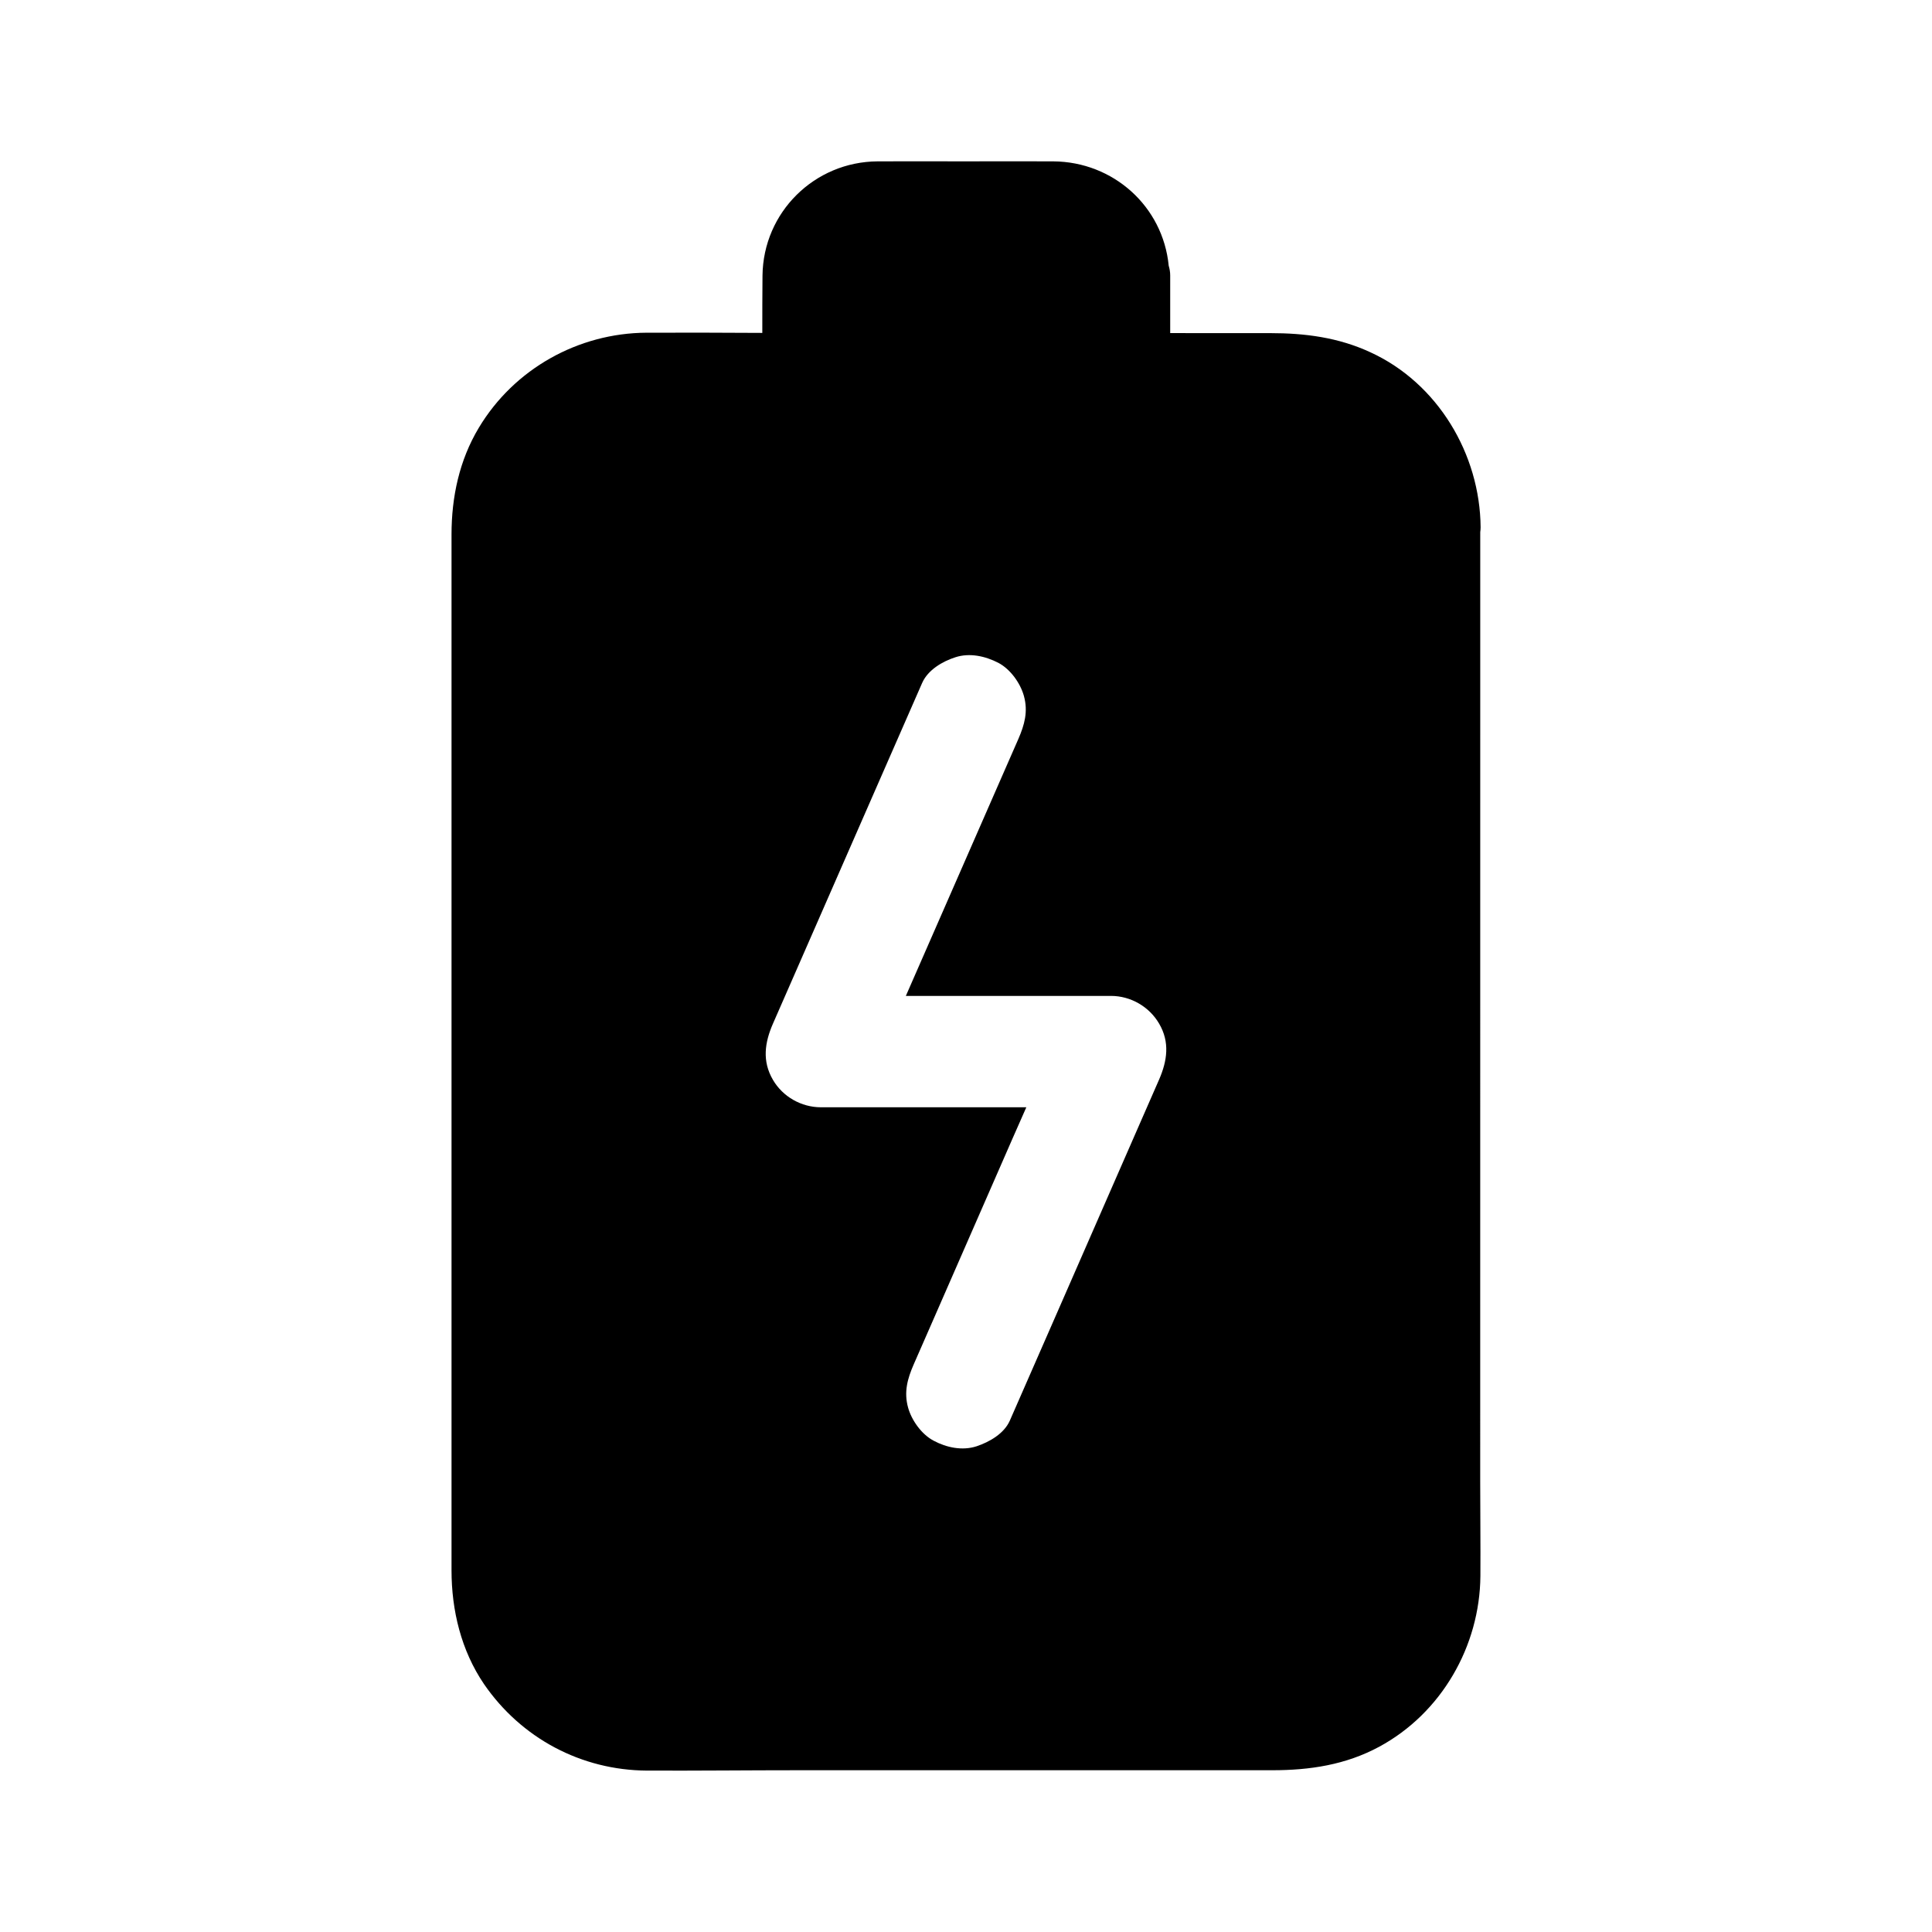 <?xml version="1.0" encoding="UTF-8"?>
<!-- Uploaded to: ICON Repo, www.svgrepo.com, Generator: ICON Repo Mixer Tools -->
<svg fill="#000000" width="800px" height="800px" version="1.1" viewBox="144 144 512 512" xmlns="http://www.w3.org/2000/svg">
 <path d="m536.28 285.02c0.051-0.395 0.098-0.836 0.098-1.277-0.148-19.387-11.367-38.227-29.227-46.395-8.512-3.938-17.32-5.066-26.52-5.066l-26.516-0.008v-15.301c0-0.887-0.148-1.723-0.395-2.559-1.523-15.695-14.66-27.551-30.602-27.652-7.969-0.051-15.941 0-23.863 0-7.527 0-15.105-0.051-22.68 0-16.727 0.098-30.309 13.48-30.504 30.258-0.051 5.066-0.051 10.137-0.051 15.203-10.234-0.051-20.469-0.098-30.699-0.051-18.105 0.098-35.078 9.594-44.43 25.191-5.164 8.609-7.231 18.352-7.231 28.289v274.49c0 10.629 2.559 21.254 8.609 30.16 9.84 14.316 25.73 22.828 43.199 22.926 13.531 0.051 27.012-0.098 40.539-0.098h125.21c9.891 0 19.387-1.426 28.242-6.199 16.531-8.906 26.715-26.668 26.863-45.266 0.051-8.461-0.051-16.828-0.051-25.289zm-85.113 145.09c-1.625 3.691-3.246 7.43-4.871 11.121-7.086 16.234-14.219 32.473-21.305 48.707-4.477 10.184-8.906 20.367-13.383 30.555-1.523 3.445-5.41 5.656-8.809 6.789-3.789 1.23-7.969 0.344-11.367-1.477-3.199-1.672-5.856-5.41-6.789-8.809-1.133-4.133-0.148-7.625 1.477-11.367 1.625-3.691 3.246-7.43 4.871-11.121 7.086-16.234 14.219-32.473 21.305-48.707 1.23-2.805 2.461-5.609 3.691-8.363l-54.414 0.004c-5.215 0-10.137-2.805-12.742-7.281-2.902-4.969-2.164-9.891 0-14.859 1.625-3.691 3.246-7.43 4.871-11.121 7.086-16.234 14.219-32.473 21.305-48.66 4.477-10.184 8.906-20.367 13.383-30.555 1.523-3.445 5.41-5.707 8.809-6.789 3.789-1.23 7.922-0.297 11.367 1.477 3.199 1.672 5.856 5.41 6.789 8.809 1.133 4.133 0.148 7.625-1.477 11.367-1.625 3.691-3.246 7.43-4.871 11.121-7.086 16.234-14.219 32.473-21.305 48.66-1.23 2.754-2.41 5.559-3.641 8.316h54.367c5.215 0 10.137 2.856 12.742 7.332 2.898 4.914 2.16 9.883-0.004 14.852z"/>
</svg>